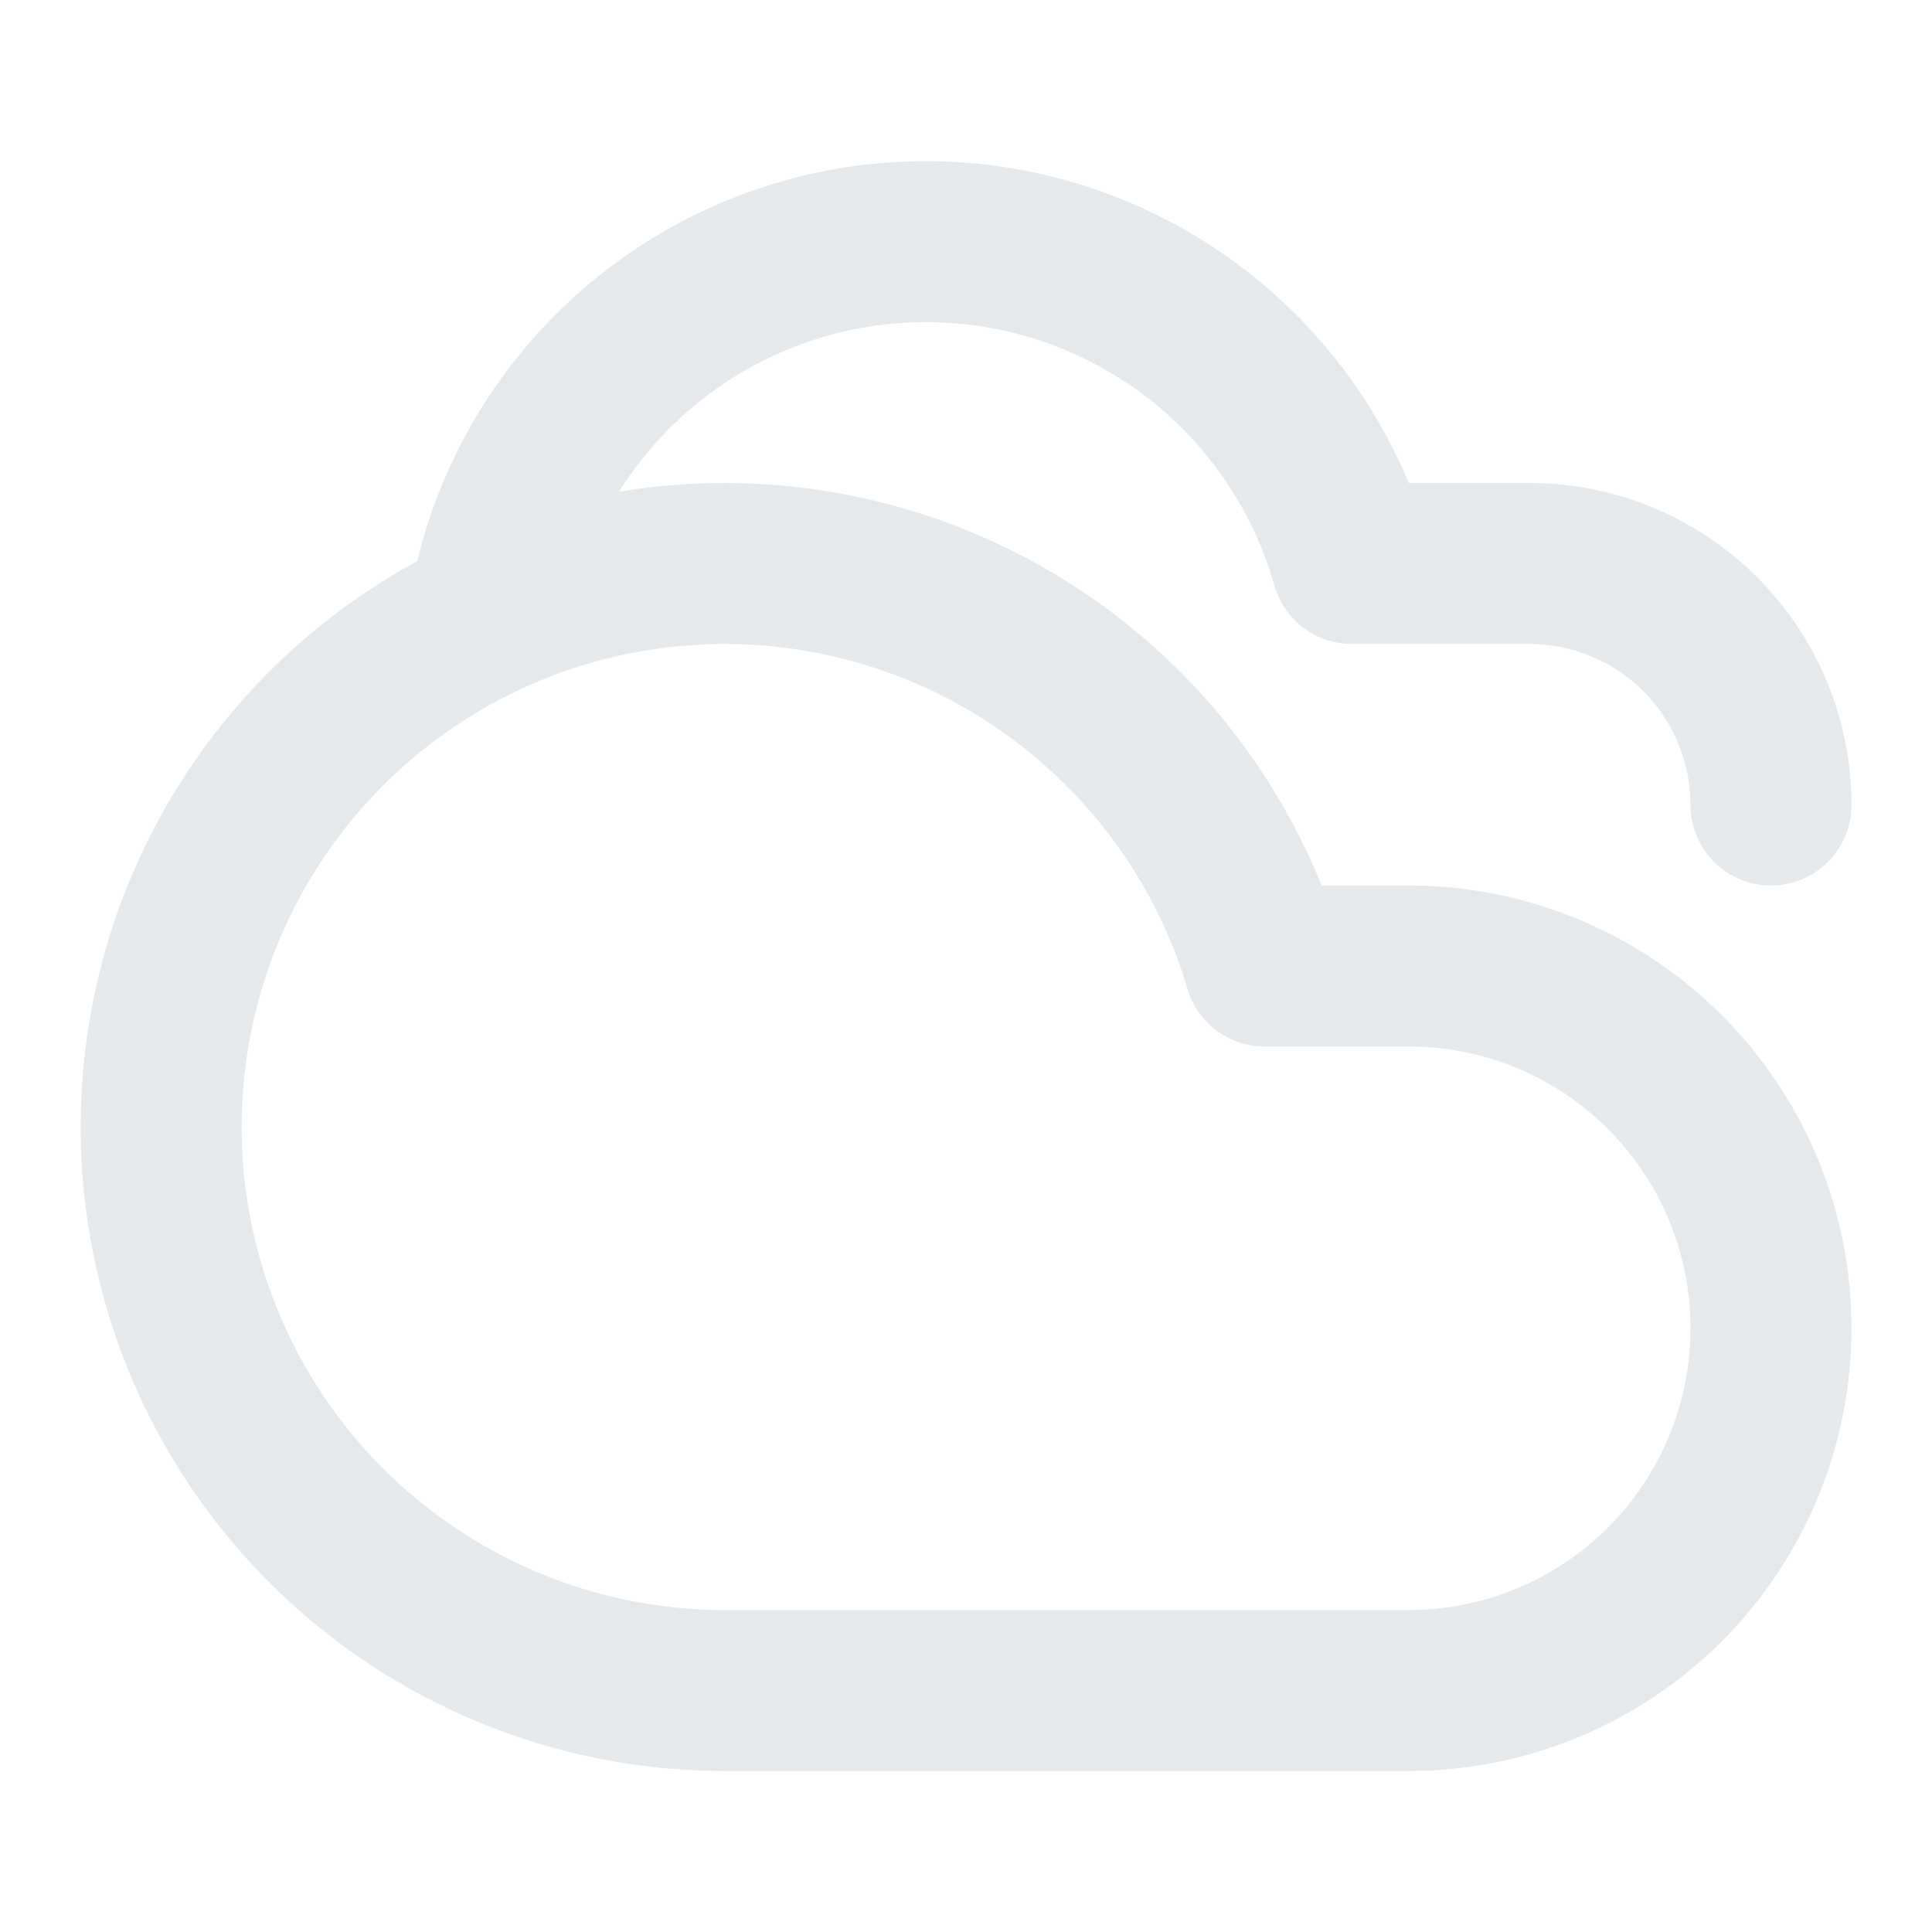 <?xml version="1.0" encoding="UTF-8"?> <svg xmlns="http://www.w3.org/2000/svg" width="24" height="24" viewBox="0 0 24 24" fill="none"><path fill-rule="evenodd" clip-rule="evenodd" d="M10.049 8.092C8.953 7.898 7.825 8.012 6.791 8.422C5.757 8.832 4.857 9.522 4.192 10.414C3.526 11.306 3.123 12.365 3.025 13.474C2.927 14.582 3.14 15.696 3.639 16.69C4.138 17.685 4.903 18.521 5.85 19.105C6.797 19.69 7.887 20 9 20C9 20 9 20 9 20H17.5C17.96 20 18.415 19.91 18.839 19.734C19.264 19.558 19.65 19.3 19.975 18.975C20.3 18.65 20.558 18.264 20.734 17.839C20.909 17.415 21 16.96 21 16.5C21 16.04 20.909 15.585 20.734 15.161C20.558 14.736 20.3 14.35 19.975 14.025C19.65 13.7 19.264 13.442 18.839 13.266C18.415 13.091 17.96 13 17.5 13H15.71C15.268 13 14.878 12.71 14.752 12.286C14.434 11.219 13.826 10.262 12.995 9.522C12.165 8.781 11.145 8.286 10.049 8.092ZM6.054 6.563C7.433 6.016 8.937 5.864 10.398 6.123C11.859 6.382 13.219 7.042 14.326 8.029C15.245 8.848 15.959 9.866 16.418 11H17.5C18.222 11 18.937 11.142 19.605 11.419C20.272 11.695 20.878 12.1 21.389 12.611C21.9 13.122 22.305 13.728 22.581 14.395C22.858 15.062 23 15.778 23 16.5C23 17.222 22.858 17.938 22.581 18.605C22.305 19.272 21.9 19.878 21.389 20.389C20.878 20.9 20.272 21.305 19.605 21.581C18.937 21.858 18.222 22 17.5 22H9C7.516 22 6.062 21.587 4.799 20.807C3.537 20.028 2.516 18.913 1.851 17.587C1.186 16.261 0.902 14.776 1.033 13.298C1.163 11.82 1.701 10.408 2.588 9.218C3.475 8.029 4.675 7.109 6.054 6.563Z" fill="#E6E9EC"></path><path fill-rule="evenodd" clip-rule="evenodd" d="M11.197 2.009C12.662 1.941 14.107 2.369 15.297 3.226C16.279 3.932 17.039 4.894 17.501 6H19C20.061 6 21.078 6.421 21.828 7.171C22.579 7.922 23 8.939 23 10C23 10.552 22.552 11 22 11C21.448 11 21 10.552 21 10C21 9.469 20.789 8.961 20.414 8.586C20.039 8.211 19.53 8 19 8H16.793C16.346 8 15.953 7.703 15.831 7.273C15.553 6.296 14.954 5.442 14.13 4.849C13.305 4.256 12.305 3.959 11.29 4.007C10.276 4.054 9.308 4.443 8.542 5.11C7.777 5.778 7.26 6.684 7.074 7.682C6.973 8.225 6.452 8.584 5.908 8.483C5.365 8.382 5.007 7.86 5.108 7.317C5.375 5.875 6.123 4.566 7.228 3.603C8.334 2.639 9.732 2.077 11.197 2.009Z" fill="#E6E9EC"></path></svg> 